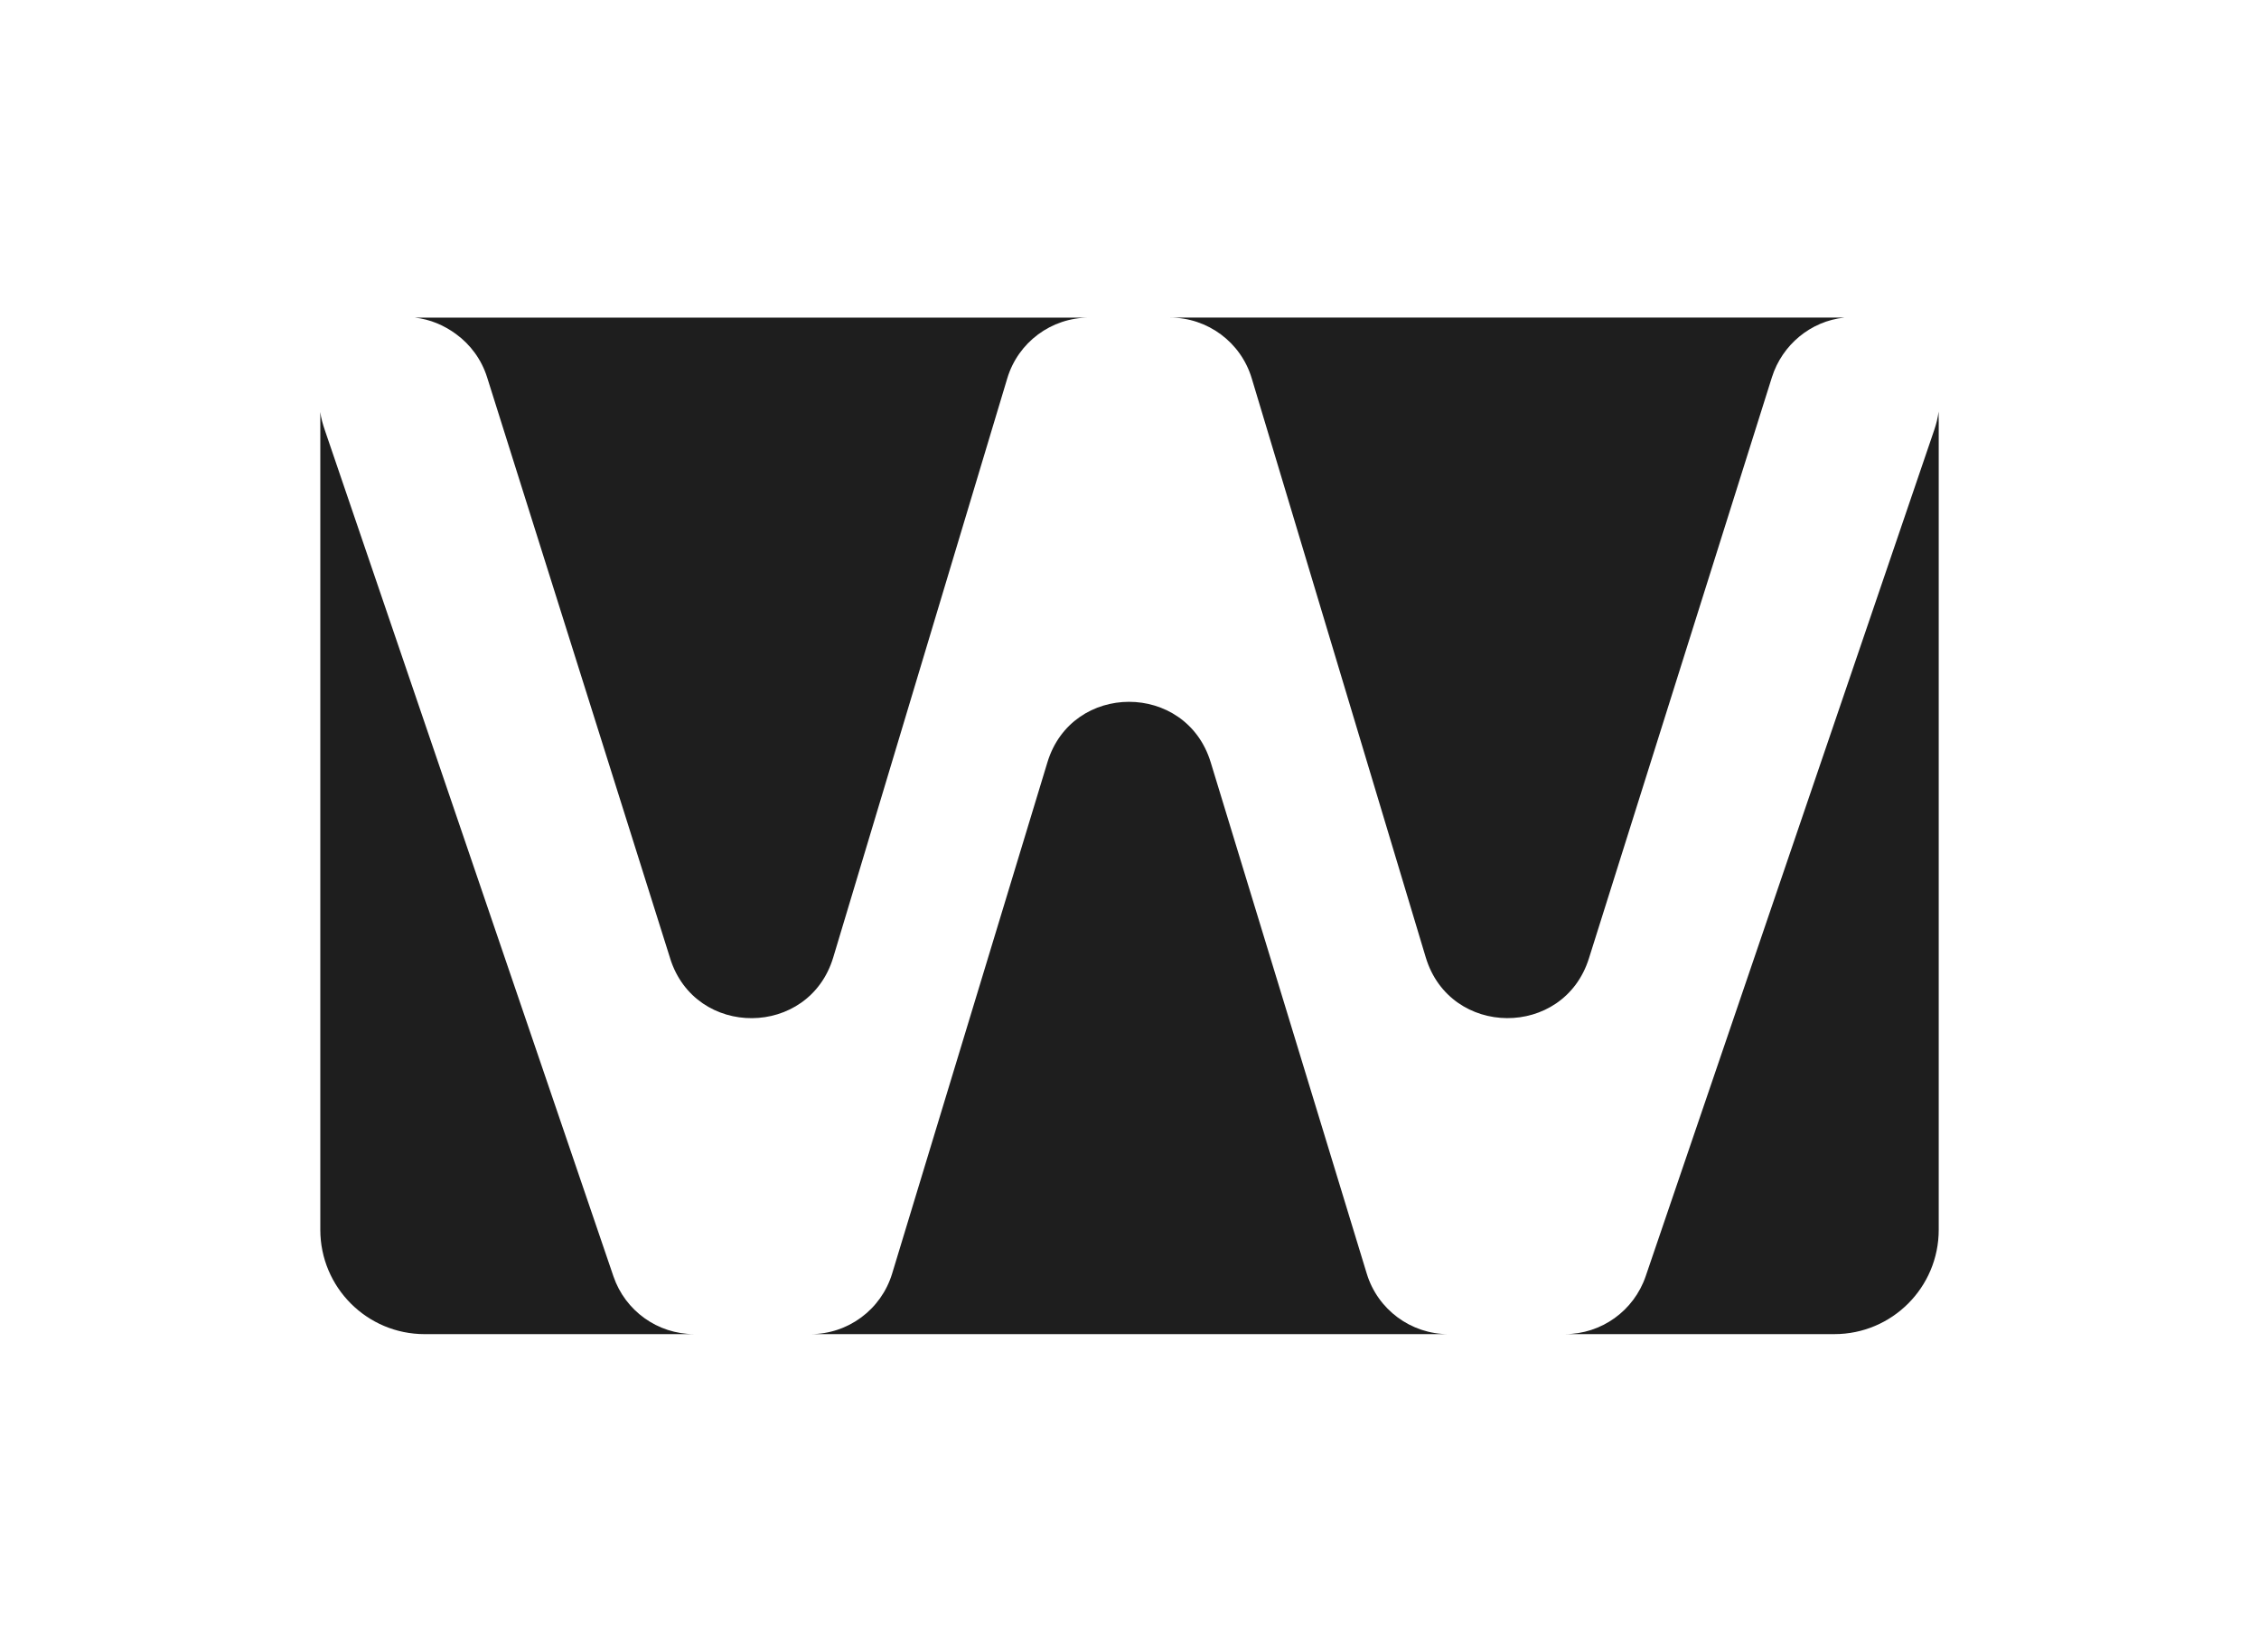 <?xml version="1.0" encoding="UTF-8"?>
<svg id="Calque_1" data-name="Calque 1" xmlns="http://www.w3.org/2000/svg" viewBox="0 0 1254.02 916.79">
  <defs>
    <style>
      .cls-1 {
        fill: #1e1e1e;
        stroke-width: 0px;
      }
    </style>
  </defs>
  <path class="cls-1" d="m385.33,740.51h-149.58c-32.01,0-57.94-25.94-57.94-57.94V228.66c.38,3.42,1.42,6.84,2.57,10.26l160.15,469.5c6.53,19.17,24.55,32.08,44.8,32.08Z"/>
  <path class="cls-1" d="m372.03,531.98l-101.63-322.57c-3.11-9.88-9.26-18.14-17.18-23.94-6.61-4.88-14.52-8.3-22.98-9.18h374.25c-20.9,0-39.35,13.72-45.34,33.74l-96.6,321.38c-13.45,44.65-76.54,45.07-90.53.58Z"/>
  <path class="cls-1" d="m804.03,740.51h-354.08c20.83,0,39.23-13.64,45.3-33.62l86.19-283.76c13.6-44.76,76.96-44.8,90.64-.04l86.65,283.88c6.07,19.9,24.48,33.54,45.3,33.54Z"/>
  <path class="cls-1" d="m791.47,531.4l-96.6-321.38c-5.99-20.02-24.44-33.74-45.34-33.74h374.25c-18.56,1.96-34.43,15.02-40.15,33.12l-101.59,322.57c-14.02,44.49-77.12,44.07-90.57-.58Z"/>
  <path class="cls-1" d="m1076.23,234.19v448.37c0,32.01-25.94,57.94-57.91,57.94h-149.62c20.25,0,38.27-12.91,44.84-32.08l160.11-469.5c1.19-3.46,2.12-7.08,2.5-10.5,0,1.86.07,3.89.07,5.77Z"/>
</svg>